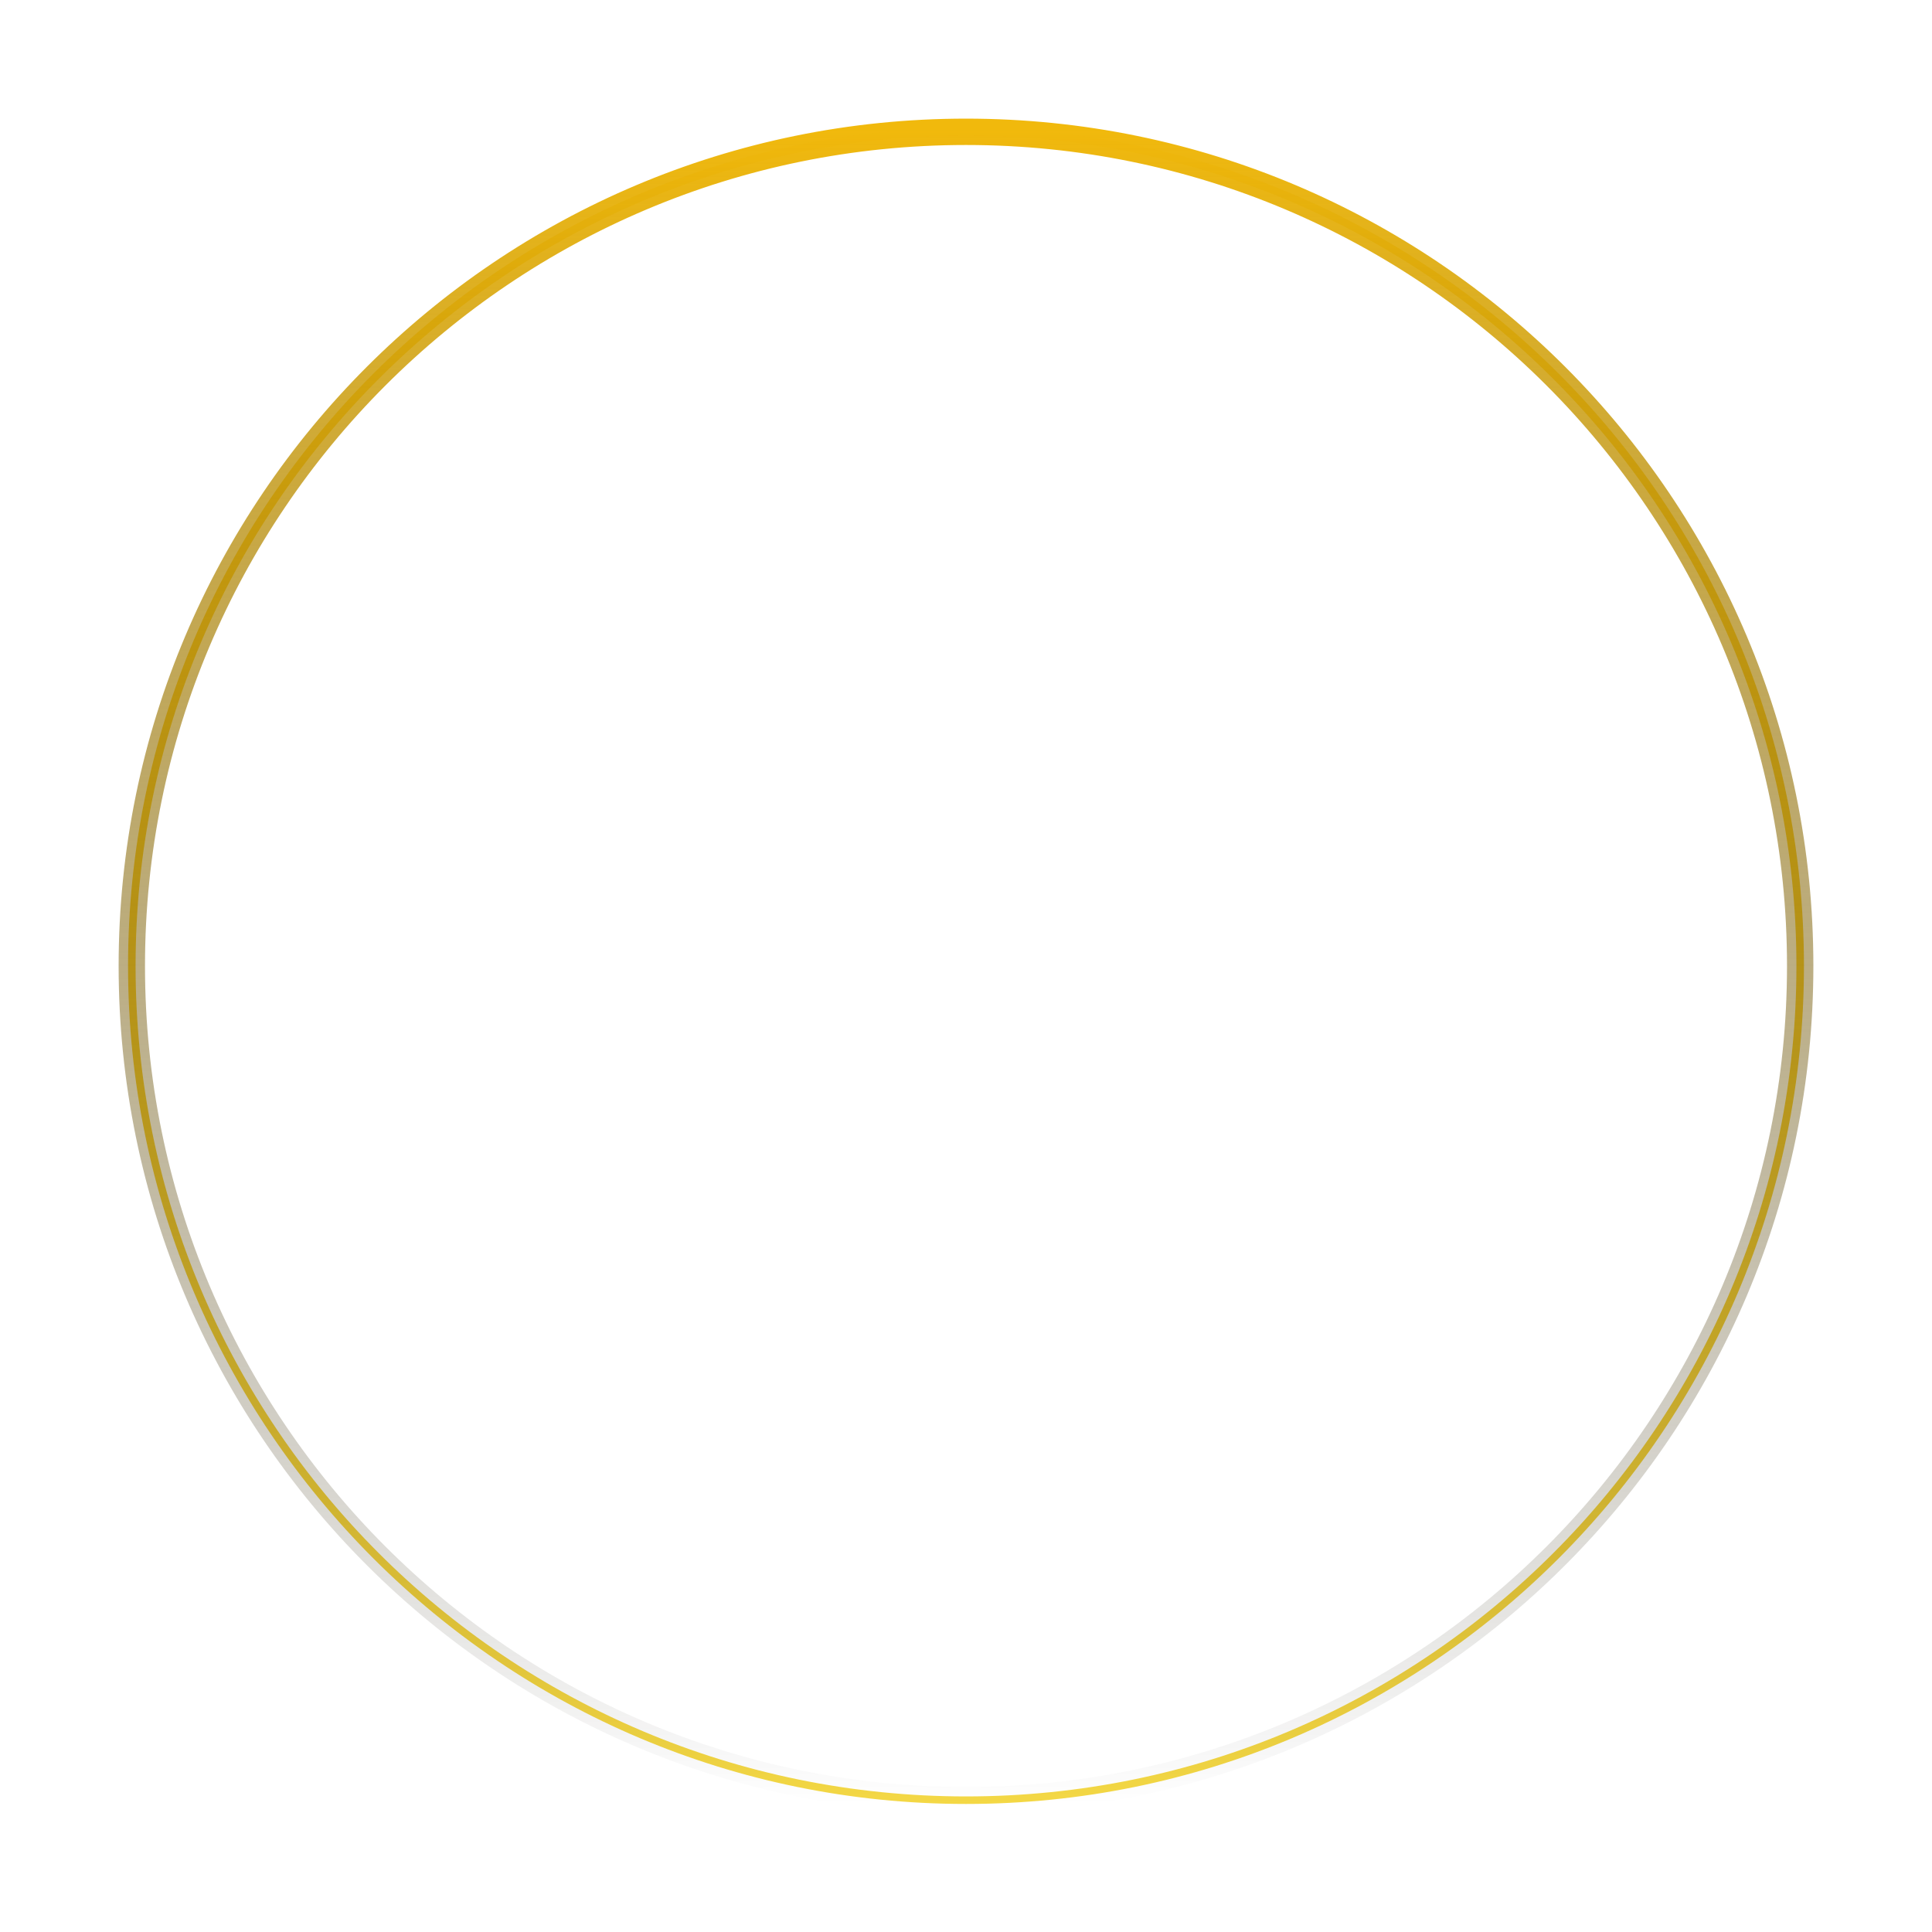 <?xml version="1.0" encoding="UTF-8"?> <svg xmlns="http://www.w3.org/2000/svg" width="513" height="513" viewBox="0 0 513 513" fill="none"> <g filter="url(#filter0_d)"> <path fill-rule="evenodd" clip-rule="evenodd" d="M256.5 477C378.279 477 477 378.279 477 256.5C477 134.721 378.279 36 256.5 36C134.721 36 36 134.721 36 256.5C36 378.279 134.721 477 256.5 477ZM256.5 479C379.383 479 479 379.383 479 256.5C479 133.617 379.383 34 256.5 34C133.617 34 34 133.617 34 256.5C34 379.383 133.617 479 256.5 479Z" fill="url(#paint0_linear)"></path> <path fill-rule="evenodd" clip-rule="evenodd" d="M256.5 477C378.279 477 477 378.279 477 256.5C477 134.721 378.279 36 256.5 36C134.721 36 36 134.721 36 256.5C36 378.279 134.721 477 256.5 477ZM256.5 479C379.383 479 479 379.383 479 256.5C479 133.617 379.383 34 256.5 34C133.617 34 34 133.617 34 256.5C34 379.383 133.617 479 256.5 479Z" stroke="url(#paint1_linear)" stroke-width="5"></path> </g> <defs> <filter id="filter0_d" x="0.5" y="0.5" width="512" height="512" filterUnits="userSpaceOnUse" color-interpolation-filters="sRGB"> <feFlood flood-opacity="0" result="BackgroundImageFix"></feFlood> <feColorMatrix in="SourceAlpha" type="matrix" values="0 0 0 0 0 0 0 0 0 0 0 0 0 0 0 0 0 0 127 0"></feColorMatrix> <feOffset></feOffset> <feGaussianBlur stdDeviation="15.5"></feGaussianBlur> <feColorMatrix type="matrix" values="0 0 0 0 0.949 0 0 0 0 0.796 0 0 0 0 0.016 0 0 0 0.5 0"></feColorMatrix> <feBlend mode="normal" in2="BackgroundImageFix" result="effect1_dropShadow"></feBlend> <feBlend mode="normal" in="SourceGraphic" in2="effect1_dropShadow" result="shape"></feBlend> </filter> <linearGradient id="paint0_linear" x1="256.5" y1="34" x2="256.5" y2="479" gradientUnits="userSpaceOnUse"> <stop stop-color="#F1B90C"></stop> <stop offset="1" stop-color="#F4D845"></stop> </linearGradient> <linearGradient id="paint1_linear" x1="256.5" y1="34" x2="256.5" y2="479" gradientUnits="userSpaceOnUse"> <stop stop-color="#F1B90C"></stop> <stop offset="1" stop-opacity="0"></stop> </linearGradient> </defs> </svg> 